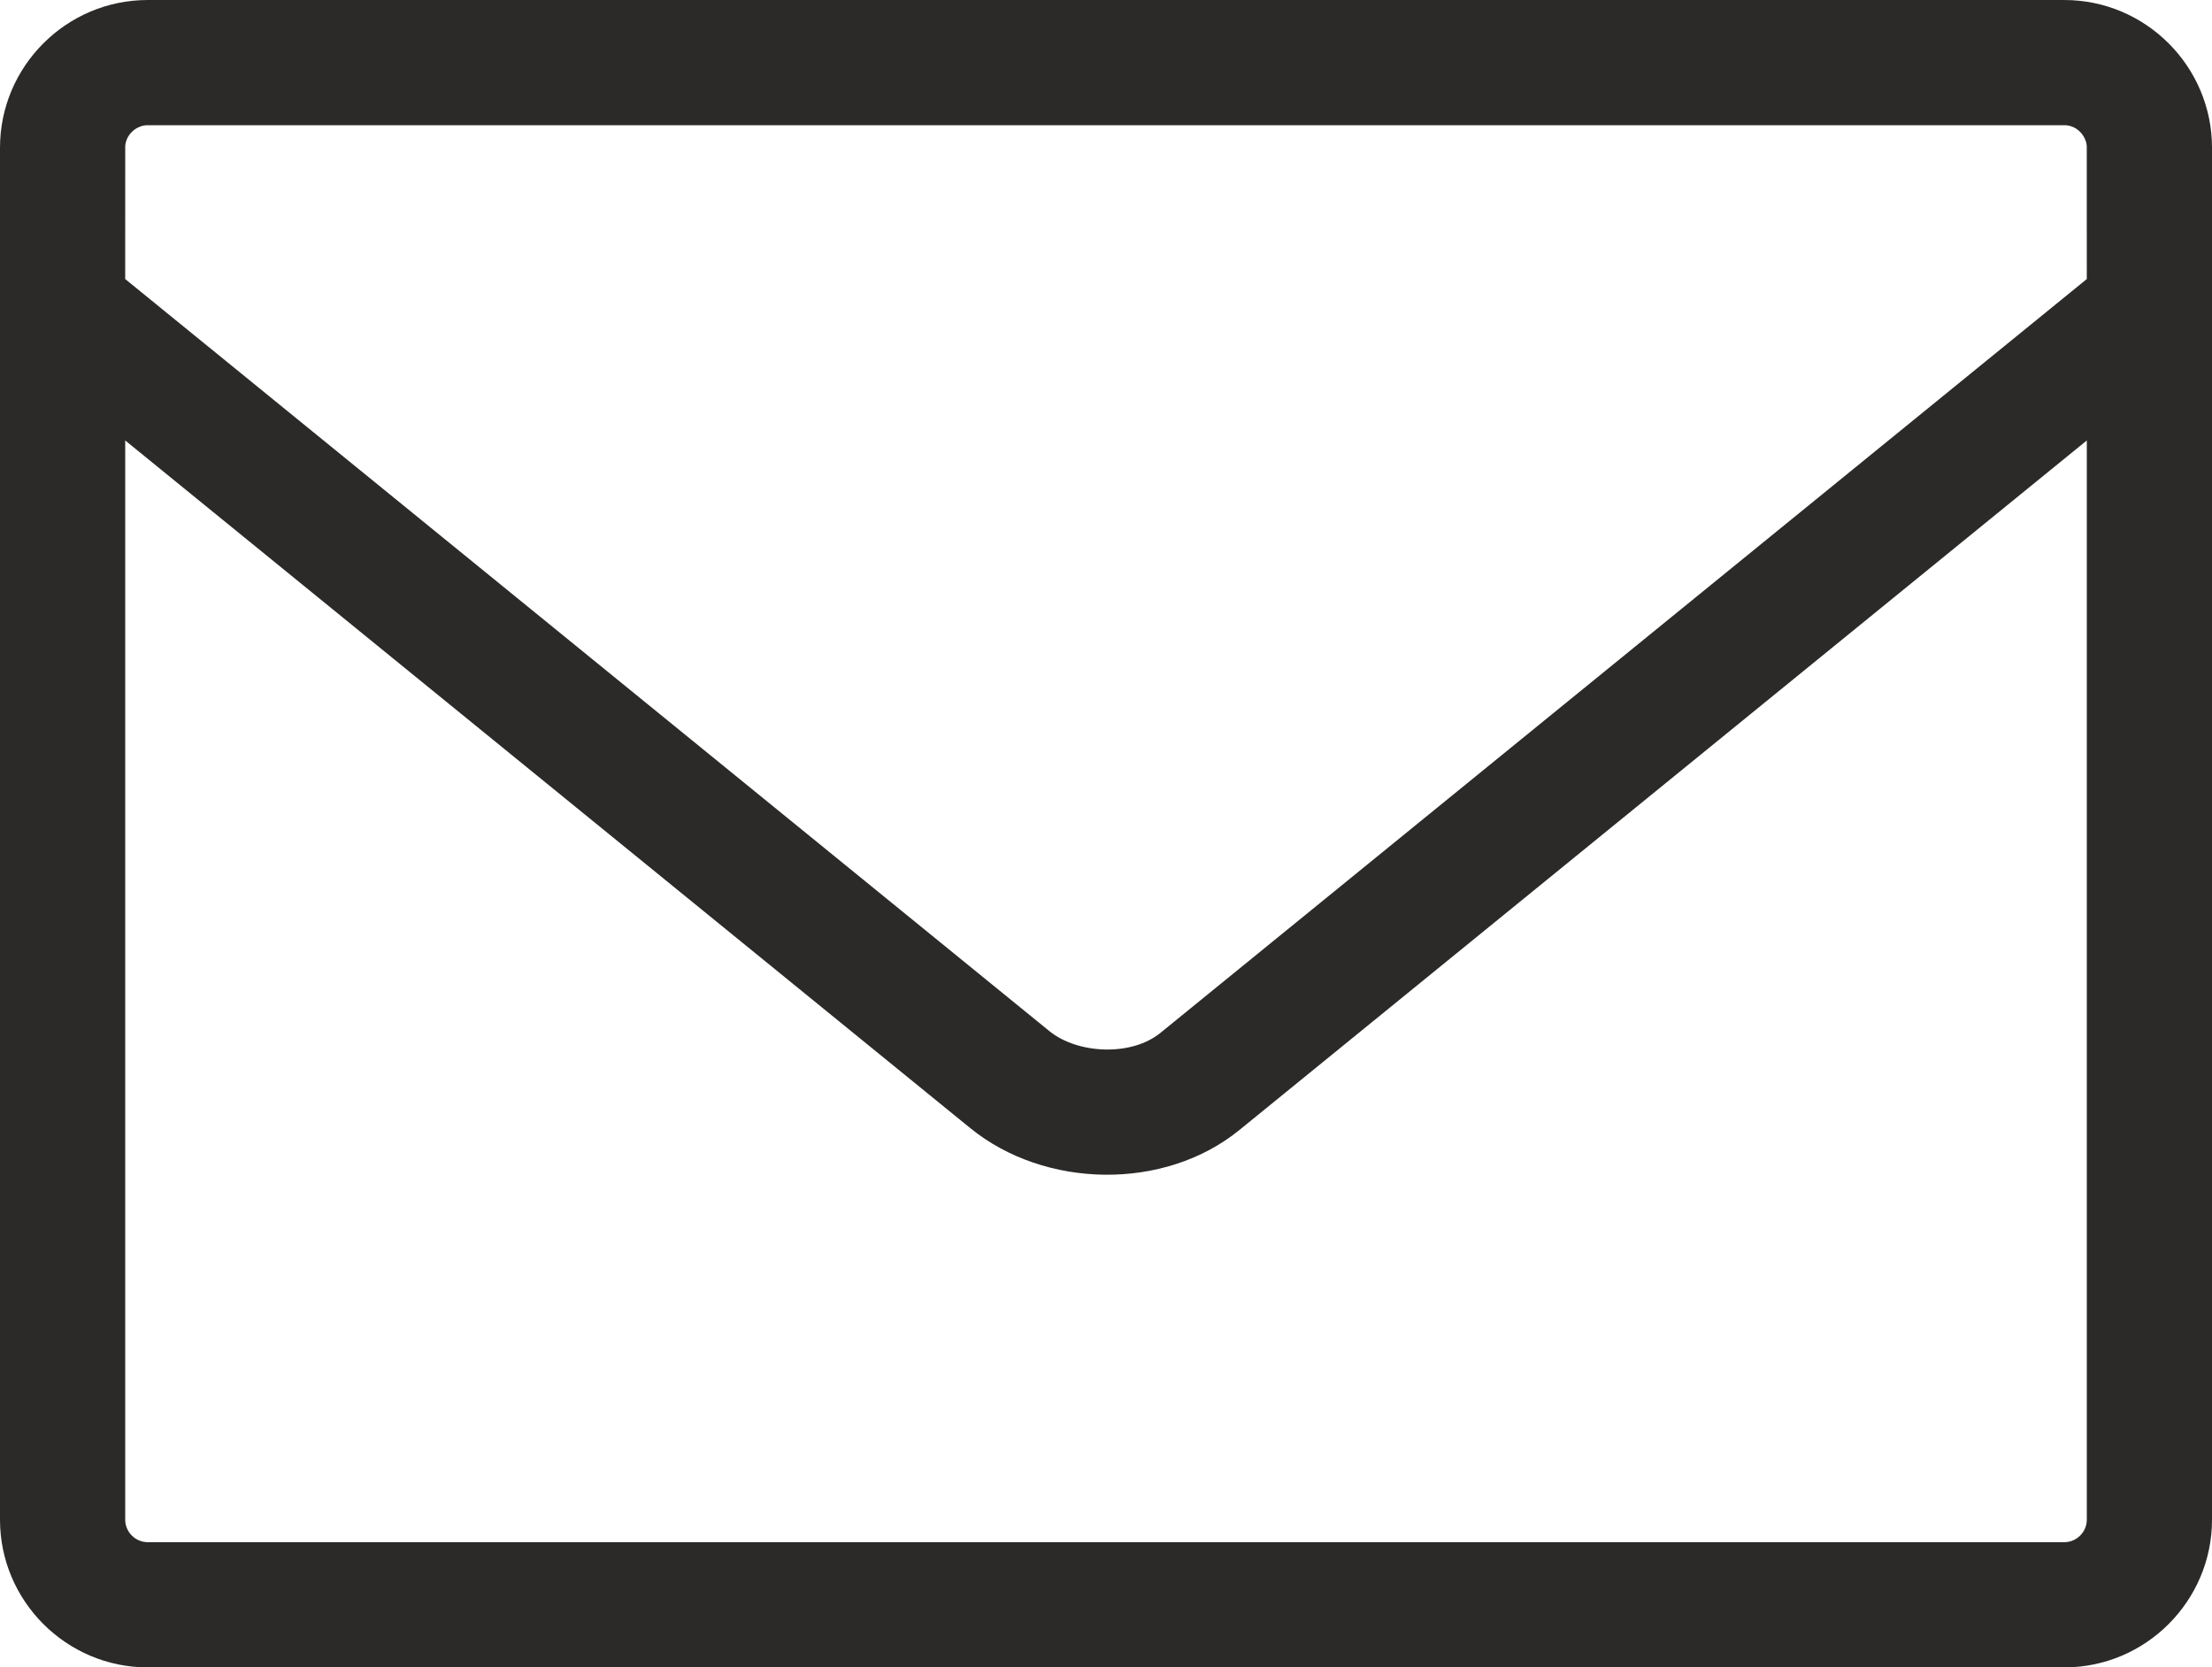 <?xml version="1.0" encoding="UTF-8"?>
<!DOCTYPE svg PUBLIC "-//W3C//DTD SVG 1.1//EN" "http://www.w3.org/Graphics/SVG/1.1/DTD/svg11.dtd">
<!-- Creator: CorelDRAW 2017 -->
<svg xmlns="http://www.w3.org/2000/svg" xml:space="preserve" width="23.674mm" height="17.845mm" version="1.1" style="shape-rendering:geometricPrecision; text-rendering:geometricPrecision; image-rendering:optimizeQuality; fill-rule:evenodd; clip-rule:evenodd"
viewBox="0 0 2367.46 1784.53"
 xmlns:xlink="http://www.w3.org/1999/xlink">
 <defs>
  <style type="text/css">
   <![CDATA[
    .fil0 {fill:#2B2A29}
   ]]>
  </style>
 </defs>
 <g id="Ebene_x0020_1">
  <path class="fil0" d="M158.06 0l2051.34 0c87.02,0 158.06,71.04 158.06,158.06l0 1468.41c0,87.02 -71.04,158.06 -158.06,158.06l-2051.34 0c-87.02,0 -158.06,-71.04 -158.06,-158.06l0 -1468.41c0,-87.02 71.04,-158.06 158.06,-158.06zm-24.06 298.64l989.04 804.83c30.49,24.81 87.92,27.2 118.85,2.03l991.56 -806.85 -0.03 -141.87 -0.04 -0.72 -0.17 -1.38 -0.25 -1.46 -0.4 -1.59c-2.4,-7.92 -8.65,-14.29 -16.23,-16.6l-1.73 -0.47 -2.31 -0.4 -1.44 -0.12 -2053.96 -0.02 -0.84 0.05 -1.38 0.17 -1.46 0.25 -1.59 0.4c-7.92,2.4 -14.29,8.65 -16.6,16.23l-0.47 1.73 -0.4 2.31 -0.12 1.44 -0.04 142.04zm2099.46 172.77l-907 738.02c-80.28,65.33 -208.23,62.85 -287.97,-2.04l-904.48 -735.99 0 1155.06c0,13.16 10.9,24.06 24.06,24.06l2051.34 0c13.16,0 24.06,-10.9 24.06,-24.06l0 -1155.05z"/>
 </g>
</svg>
